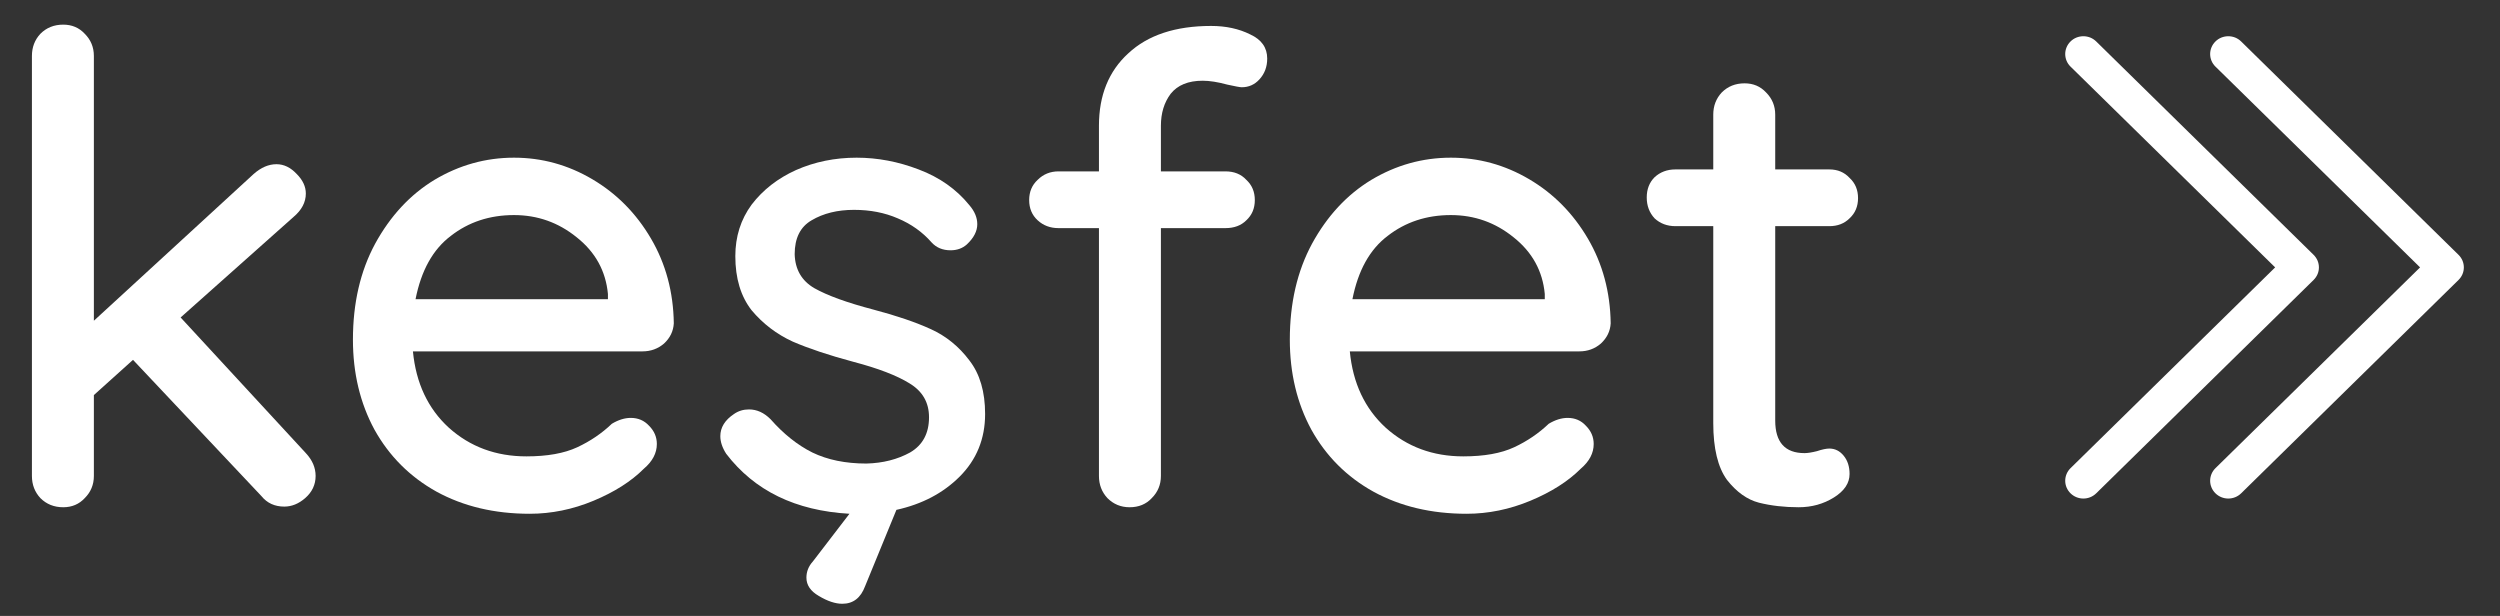 <svg width="69" height="17" viewBox="0 0 69 17" fill="none" xmlns="http://www.w3.org/2000/svg">
<rect x="0" y="0" width="69" height="17" fill="#333333" stroke="none"/>
<path d="M8.441 12.506C8.621 12.698 8.711 12.908 8.711 13.136C8.711 13.376 8.615 13.58 8.423 13.748C8.243 13.904 8.051 13.982 7.847 13.982C7.583 13.982 7.373 13.886 7.217 13.694L3.671 9.932L2.591 10.904V13.136C2.591 13.376 2.507 13.58 2.339 13.748C2.183 13.916 1.985 14 1.745 14C1.493 14 1.283 13.916 1.115 13.748C0.959 13.58 0.881 13.376 0.881 13.136V1.544C0.881 1.304 0.959 1.1 1.115 0.932C1.283 0.764 1.493 0.68 1.745 0.68C1.985 0.68 2.183 0.764 2.339 0.932C2.507 1.1 2.591 1.304 2.591 1.544V8.852L7.001 4.802C7.205 4.622 7.415 4.532 7.631 4.532C7.835 4.532 8.021 4.622 8.189 4.802C8.357 4.97 8.441 5.15 8.441 5.342C8.441 5.582 8.327 5.798 8.099 5.99L4.985 8.762L8.441 12.506Z" fill="white"/>
<path d="M18.597 8.924C18.585 9.14 18.495 9.326 18.327 9.482C18.159 9.626 17.961 9.698 17.733 9.698H11.397C11.481 10.574 11.811 11.276 12.387 11.804C12.975 12.332 13.689 12.596 14.529 12.596C15.105 12.596 15.573 12.512 15.933 12.344C16.293 12.176 16.611 11.96 16.887 11.696C17.067 11.588 17.241 11.534 17.409 11.534C17.613 11.534 17.781 11.606 17.913 11.75C18.057 11.894 18.129 12.062 18.129 12.254C18.129 12.506 18.009 12.734 17.769 12.938C17.421 13.286 16.959 13.58 16.383 13.82C15.807 14.06 15.219 14.18 14.619 14.18C13.647 14.18 12.789 13.976 12.045 13.568C11.313 13.16 10.743 12.59 10.335 11.858C9.939 11.126 9.741 10.298 9.741 9.374C9.741 8.366 9.945 7.484 10.353 6.728C10.773 5.96 11.319 5.372 11.991 4.964C12.675 4.556 13.407 4.352 14.187 4.352C14.955 4.352 15.675 4.55 16.347 4.946C17.019 5.342 17.559 5.888 17.967 6.584C18.375 7.28 18.585 8.06 18.597 8.924ZM14.187 5.936C13.515 5.936 12.933 6.128 12.441 6.512C11.949 6.884 11.625 7.466 11.469 8.258H16.779V8.114C16.719 7.478 16.431 6.956 15.915 6.548C15.411 6.14 14.835 5.936 14.187 5.936Z" fill="white"/>
<path d="M27.189 11.426C27.189 12.11 26.955 12.686 26.487 13.154C26.031 13.61 25.449 13.916 24.741 14.072L23.877 16.178C23.757 16.502 23.547 16.664 23.247 16.664C23.055 16.664 22.839 16.592 22.599 16.448C22.371 16.316 22.257 16.148 22.257 15.944C22.257 15.776 22.317 15.626 22.437 15.494L23.445 14.18C21.957 14.096 20.823 13.544 20.043 12.524C19.935 12.356 19.881 12.194 19.881 12.038C19.881 11.798 20.007 11.594 20.259 11.426C20.379 11.342 20.517 11.3 20.673 11.3C20.889 11.3 21.087 11.39 21.267 11.57C21.627 11.978 22.011 12.284 22.419 12.488C22.839 12.692 23.337 12.794 23.913 12.794C24.369 12.782 24.771 12.68 25.119 12.488C25.467 12.284 25.641 11.96 25.641 11.516C25.641 11.108 25.461 10.796 25.101 10.58C24.753 10.364 24.237 10.166 23.553 9.986C22.881 9.806 22.323 9.62 21.879 9.428C21.435 9.224 21.057 8.936 20.745 8.564C20.445 8.18 20.295 7.682 20.295 7.07C20.295 6.53 20.445 6.056 20.745 5.648C21.057 5.24 21.465 4.922 21.969 4.694C22.485 4.466 23.043 4.352 23.643 4.352C24.219 4.352 24.789 4.46 25.353 4.676C25.929 4.892 26.397 5.222 26.757 5.666C26.901 5.834 26.973 6.008 26.973 6.188C26.973 6.38 26.877 6.566 26.685 6.746C26.565 6.854 26.415 6.908 26.235 6.908C26.019 6.908 25.845 6.836 25.713 6.692C25.461 6.404 25.149 6.182 24.777 6.026C24.417 5.87 24.015 5.792 23.571 5.792C23.115 5.792 22.725 5.888 22.401 6.08C22.089 6.26 21.933 6.572 21.933 7.016C21.945 7.436 22.125 7.748 22.473 7.952C22.833 8.156 23.379 8.354 24.111 8.546C24.747 8.714 25.275 8.894 25.695 9.086C26.115 9.278 26.469 9.566 26.757 9.95C27.045 10.322 27.189 10.814 27.189 11.426Z" fill="white"/>
<path d="M33.193 2.228C32.797 2.228 32.503 2.348 32.311 2.588C32.131 2.828 32.041 3.122 32.041 3.47V4.73H33.823C34.063 4.73 34.255 4.808 34.399 4.964C34.555 5.108 34.633 5.294 34.633 5.522C34.633 5.75 34.555 5.936 34.399 6.08C34.255 6.224 34.063 6.296 33.823 6.296H32.041V13.136C32.041 13.376 31.957 13.58 31.789 13.748C31.633 13.916 31.429 14 31.177 14C30.937 14 30.733 13.916 30.565 13.748C30.409 13.58 30.331 13.376 30.331 13.136V6.296H29.215C28.987 6.296 28.795 6.224 28.639 6.08C28.483 5.936 28.405 5.75 28.405 5.522C28.405 5.294 28.483 5.108 28.639 4.964C28.795 4.808 28.987 4.73 29.215 4.73H30.331V3.47C30.331 2.63 30.601 1.964 31.141 1.472C31.681 0.968 32.443 0.716 33.427 0.716C33.835 0.716 34.195 0.794 34.507 0.95C34.819 1.094 34.975 1.316 34.975 1.616C34.975 1.844 34.903 2.036 34.759 2.192C34.627 2.336 34.465 2.408 34.273 2.408C34.225 2.408 34.093 2.384 33.877 2.336C33.613 2.264 33.385 2.228 33.193 2.228Z" fill="white"/>
<path d="M44.455 8.924C44.443 9.14 44.352 9.326 44.184 9.482C44.017 9.626 43.819 9.698 43.59 9.698H37.255C37.339 10.574 37.669 11.276 38.245 11.804C38.833 12.332 39.547 12.596 40.386 12.596C40.962 12.596 41.431 12.512 41.791 12.344C42.151 12.176 42.468 11.96 42.745 11.696C42.925 11.588 43.099 11.534 43.267 11.534C43.471 11.534 43.639 11.606 43.77 11.75C43.914 11.894 43.986 12.062 43.986 12.254C43.986 12.506 43.867 12.734 43.627 12.938C43.279 13.286 42.816 13.58 42.24 13.82C41.664 14.06 41.077 14.18 40.477 14.18C39.505 14.18 38.647 13.976 37.903 13.568C37.17 13.16 36.6 12.59 36.193 11.858C35.797 11.126 35.599 10.298 35.599 9.374C35.599 8.366 35.803 7.484 36.211 6.728C36.63 5.96 37.176 5.372 37.849 4.964C38.532 4.556 39.264 4.352 40.044 4.352C40.812 4.352 41.532 4.55 42.205 4.946C42.877 5.342 43.416 5.888 43.825 6.584C44.233 7.28 44.443 8.06 44.455 8.924ZM40.044 5.936C39.373 5.936 38.791 6.128 38.298 6.512C37.806 6.884 37.483 7.466 37.327 8.258H42.636V8.114C42.577 7.478 42.288 6.956 41.773 6.548C41.269 6.14 40.693 5.936 40.044 5.936Z" fill="white"/>
<path d="M48.996 6.242V11.606C48.996 12.206 49.266 12.506 49.806 12.506C49.89 12.506 50.004 12.488 50.148 12.452C50.292 12.404 50.406 12.38 50.49 12.38C50.646 12.38 50.778 12.446 50.886 12.578C50.994 12.71 51.048 12.878 51.048 13.082C51.048 13.334 50.904 13.55 50.616 13.73C50.328 13.91 50.004 14 49.644 14C49.248 14 48.882 13.958 48.546 13.874C48.222 13.79 47.928 13.58 47.664 13.244C47.412 12.896 47.286 12.374 47.286 11.678V6.242H46.242C46.014 6.242 45.822 6.17 45.666 6.026C45.522 5.87 45.45 5.678 45.45 5.45C45.45 5.222 45.522 5.036 45.666 4.892C45.822 4.748 46.014 4.676 46.242 4.676H47.286V3.164C47.286 2.924 47.364 2.72 47.52 2.552C47.688 2.384 47.898 2.3 48.15 2.3C48.39 2.3 48.588 2.384 48.744 2.552C48.912 2.72 48.996 2.924 48.996 3.164V4.676H50.49C50.718 4.676 50.904 4.754 51.048 4.91C51.204 5.054 51.282 5.24 51.282 5.468C51.282 5.696 51.204 5.882 51.048 6.026C50.904 6.17 50.718 6.242 50.49 6.242H48.996Z" fill="white"/>
<path fill-rule="evenodd" clip-rule="evenodd" d="M57.147 1.144C57.193 1.098 57.248 1.062 57.309 1.037C57.37 1.013 57.435 1 57.501 1C57.567 1 57.632 1.013 57.693 1.037C57.753 1.062 57.808 1.098 57.855 1.144L63.855 7.033C63.901 7.078 63.938 7.132 63.964 7.192C63.989 7.252 64.002 7.316 64.002 7.38C64.002 7.445 63.989 7.509 63.964 7.568C63.938 7.628 63.901 7.682 63.855 7.727L57.855 13.616C57.761 13.708 57.634 13.76 57.501 13.76C57.368 13.76 57.241 13.708 57.147 13.616C57.053 13.524 57 13.399 57 13.269C57 13.138 57.053 13.013 57.147 12.921L62.794 7.38L57.147 1.839C57.1 1.793 57.063 1.739 57.038 1.68C57.013 1.62 57 1.556 57 1.492C57 1.427 57.013 1.363 57.038 1.304C57.063 1.244 57.1 1.19 57.147 1.144Z" fill="white"/>
<path fill-rule="evenodd" clip-rule="evenodd" d="M61.147 1.144C61.193 1.098 61.248 1.062 61.309 1.037C61.37 1.013 61.435 1 61.501 1C61.567 1 61.632 1.013 61.693 1.037C61.753 1.062 61.808 1.098 61.855 1.144L67.855 7.033C67.901 7.078 67.938 7.132 67.964 7.192C67.989 7.252 68.002 7.316 68.002 7.38C68.002 7.445 67.989 7.509 67.964 7.568C67.938 7.628 67.901 7.682 67.855 7.727L61.855 13.616C61.761 13.708 61.634 13.76 61.501 13.76C61.368 13.76 61.241 13.708 61.147 13.616C61.053 13.524 61 13.399 61 13.269C61 13.138 61.053 13.013 61.147 12.921L66.794 7.38L61.147 1.839C61.1 1.793 61.063 1.739 61.038 1.68C61.013 1.62 61 1.556 61 1.492C61 1.427 61.013 1.363 61.038 1.304C61.063 1.244 61.1 1.19 61.147 1.144Z" fill="white"/>
</svg>
